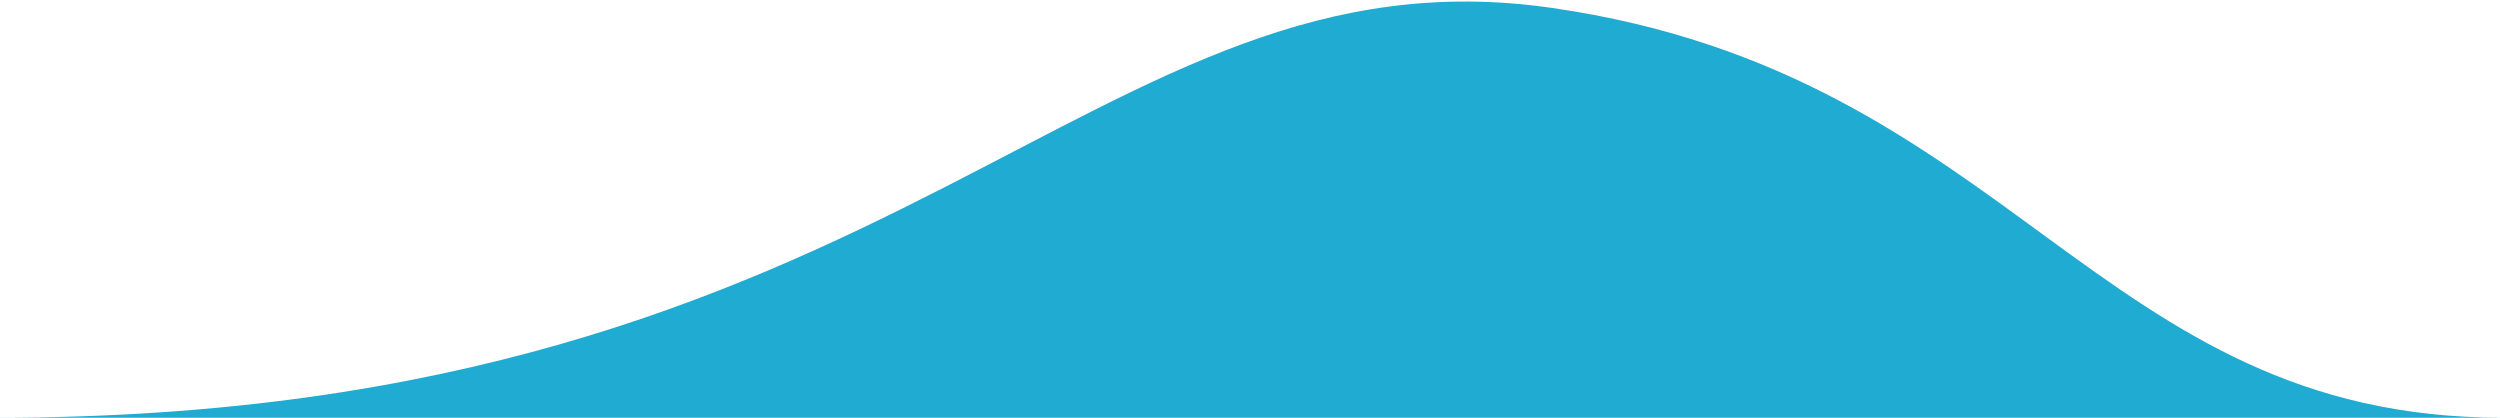<?xml version="1.0" encoding="UTF-8"?> <svg xmlns="http://www.w3.org/2000/svg" xmlns:xlink="http://www.w3.org/1999/xlink" width="401px" height="67px" viewBox="0 0 401 67"> <title>Path 2</title> <g id="Page-1" stroke="none" stroke-width="1" fill="none" fill-rule="evenodd"> <g id="2.-О-продукте" transform="translate(-926, -408)" fill="#20ABD2"> <path d="M1175,409.28 C1249,420 1262.029,475 1327.355,475 C1202,475 1123,475 925.581,475 C1071.727,475 1101,398.56 1175,409.28 Z" id="Path-2"></path> </g> </g> </svg> 